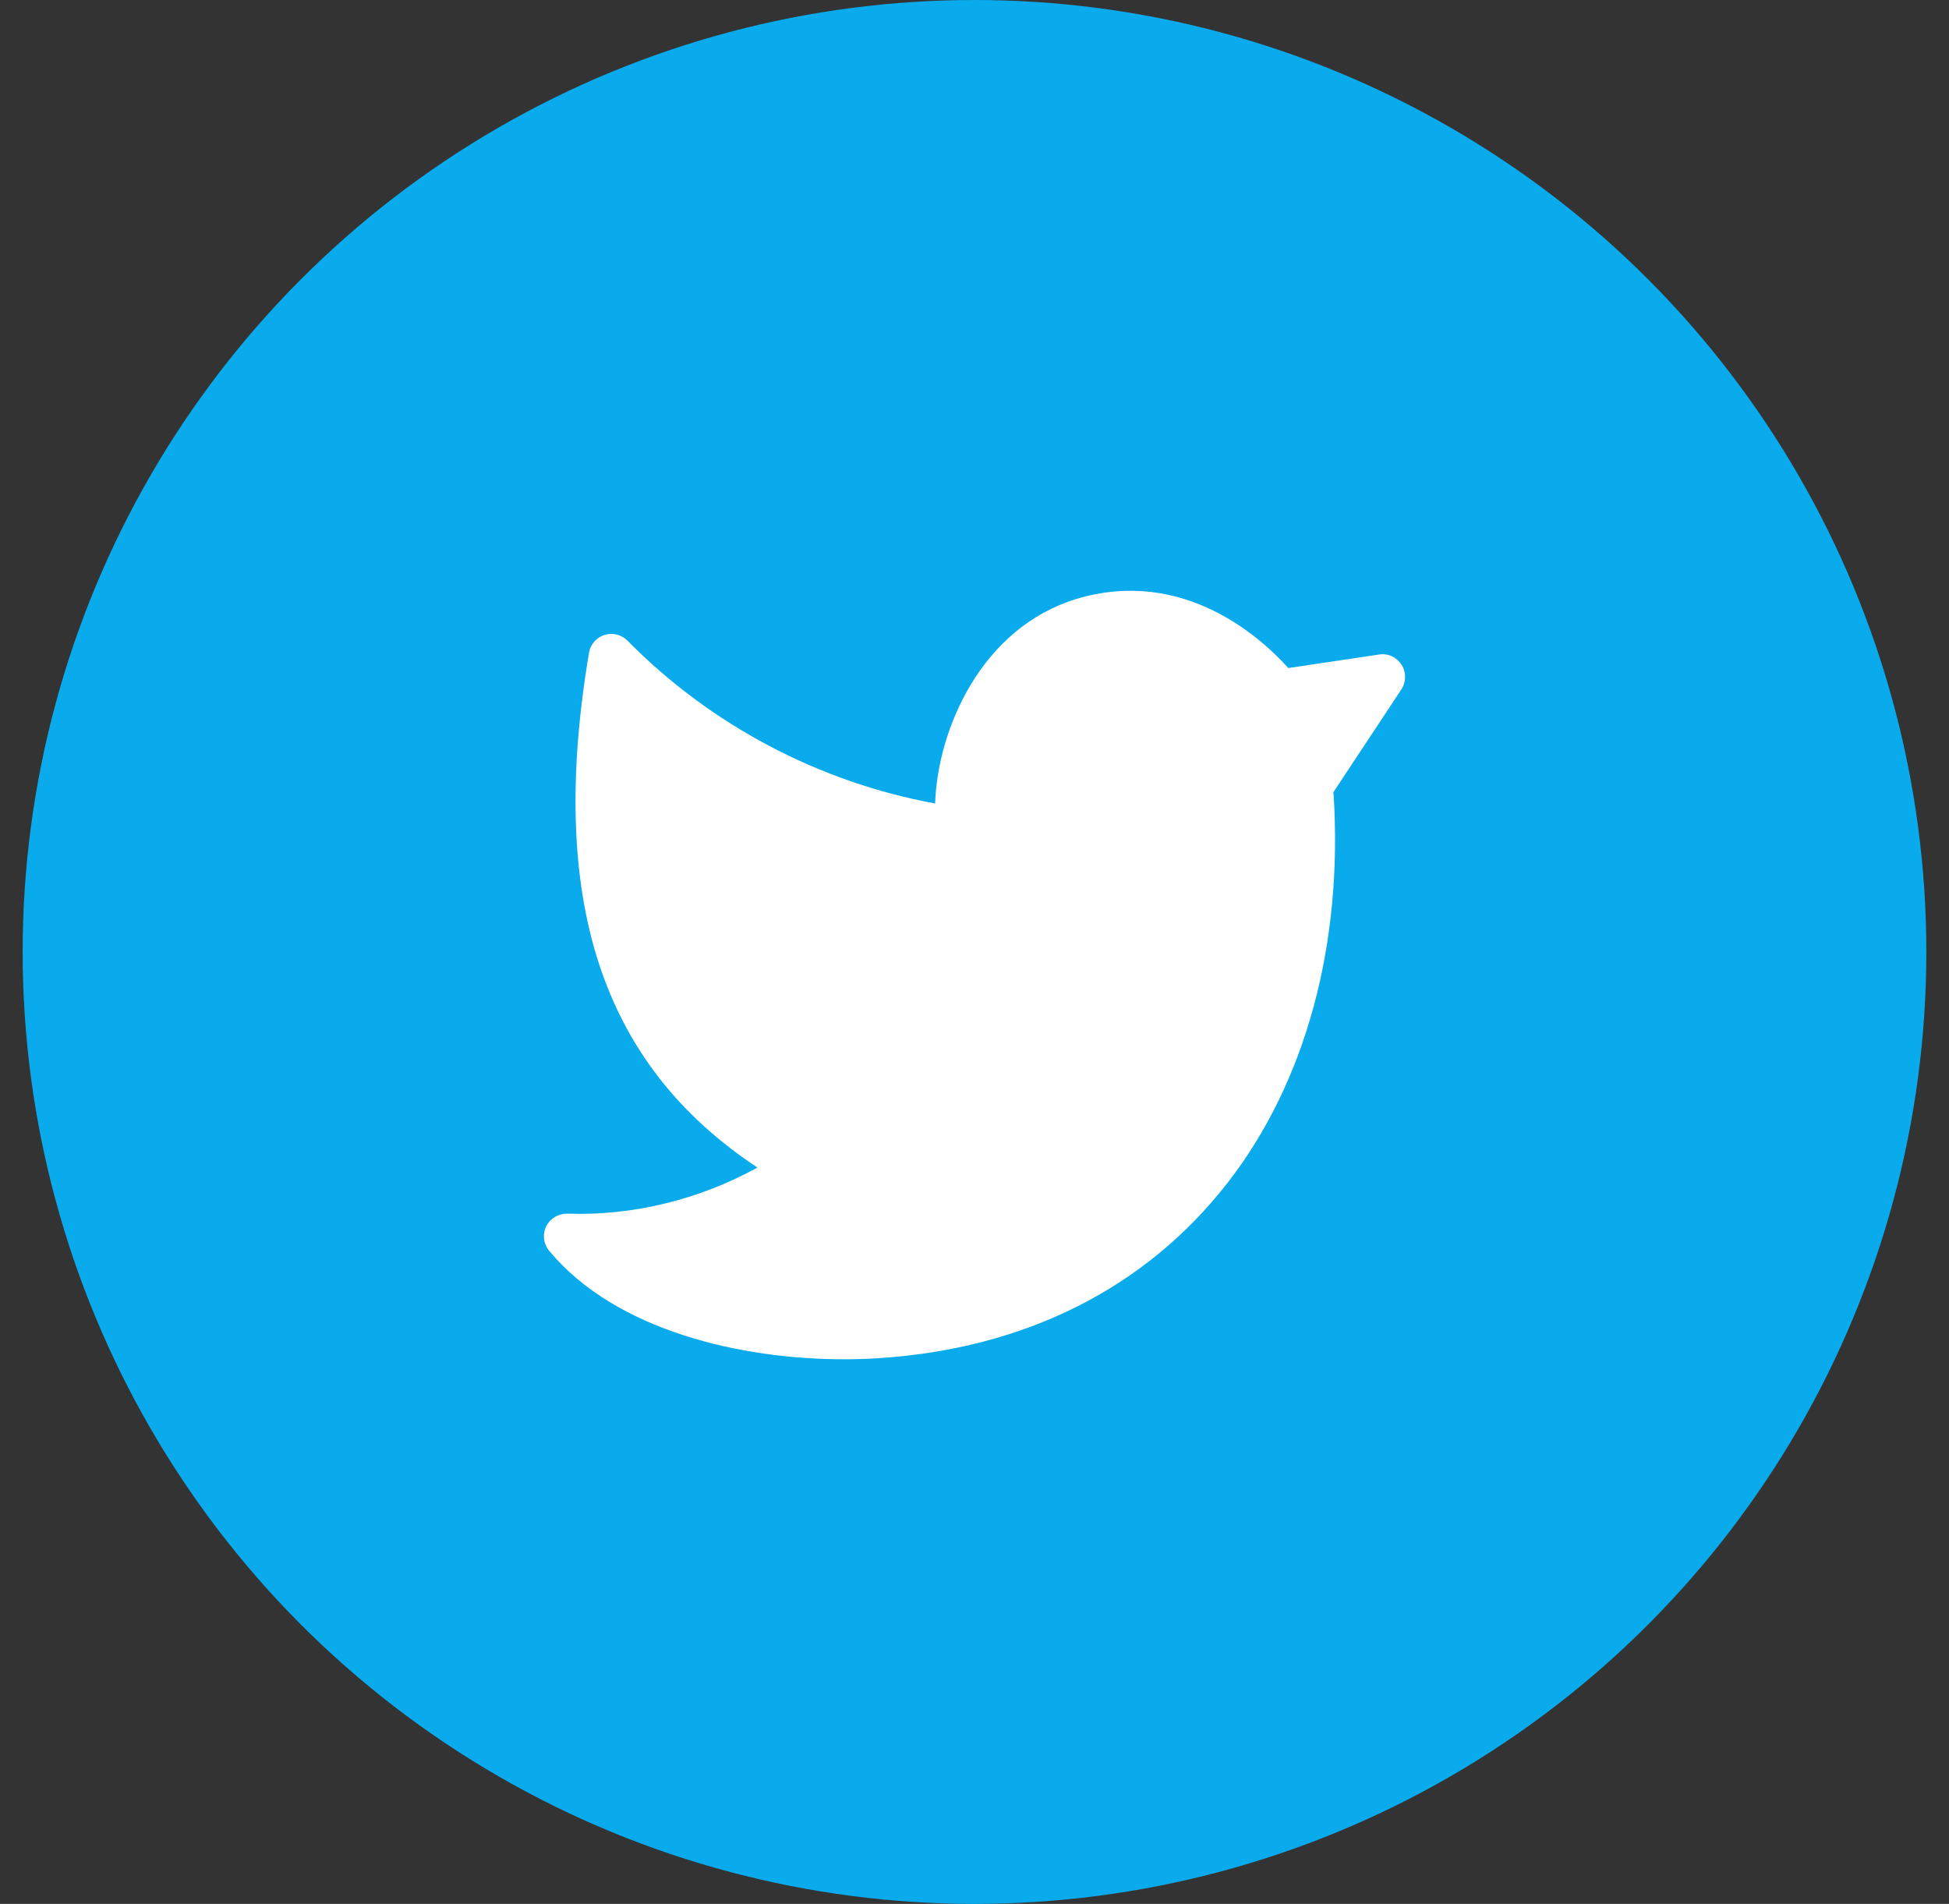<svg width="43" height="42" viewBox="0 0 43 42" fill="none" xmlns="http://www.w3.org/2000/svg">
<rect x="0" y="0" width="43" height="42" fill="#333333" stroke="none"/>
<g clip-path="url(#clip0_1040_15863)">
<circle cx="21.5" cy="21" r="21" fill="#09ABEC"/>
<path fill-rule="evenodd" clip-rule="evenodd" d="M30.922 14.665C30.816 14.499 30.624 14.406 30.426 14.439L28.423 14.737C27.858 14.105 26.128 12.493 23.741 13.215C21.674 13.849 20.69 16.047 20.631 17.725C18.068 17.255 15.676 15.993 13.844 14.133C13.713 14 13.518 13.951 13.338 14.007C13.158 14.063 13.026 14.215 12.995 14.4C12.08 19.843 13.262 23.476 16.712 25.756C15.431 26.462 13.962 26.825 12.516 26.773C12.318 26.772 12.137 26.877 12.051 27.054C11.964 27.23 11.99 27.441 12.116 27.593C13.598 29.375 16.39 29.986 18.615 29.986C18.872 29.986 19.121 29.978 19.36 29.963C22.6 29.761 25.271 28.423 27.084 26.092C28.801 23.885 29.632 20.852 29.423 17.527L29.417 17.478L30.917 15.209C31.026 15.045 31.028 14.831 30.922 14.665Z" fill="white"/>
</g>
<defs>
<clipPath id="clip0_1040_15863">
<rect width="42" height="42" fill="white" transform="translate(0.5)"/>
</clipPath>
</defs>
</svg>
